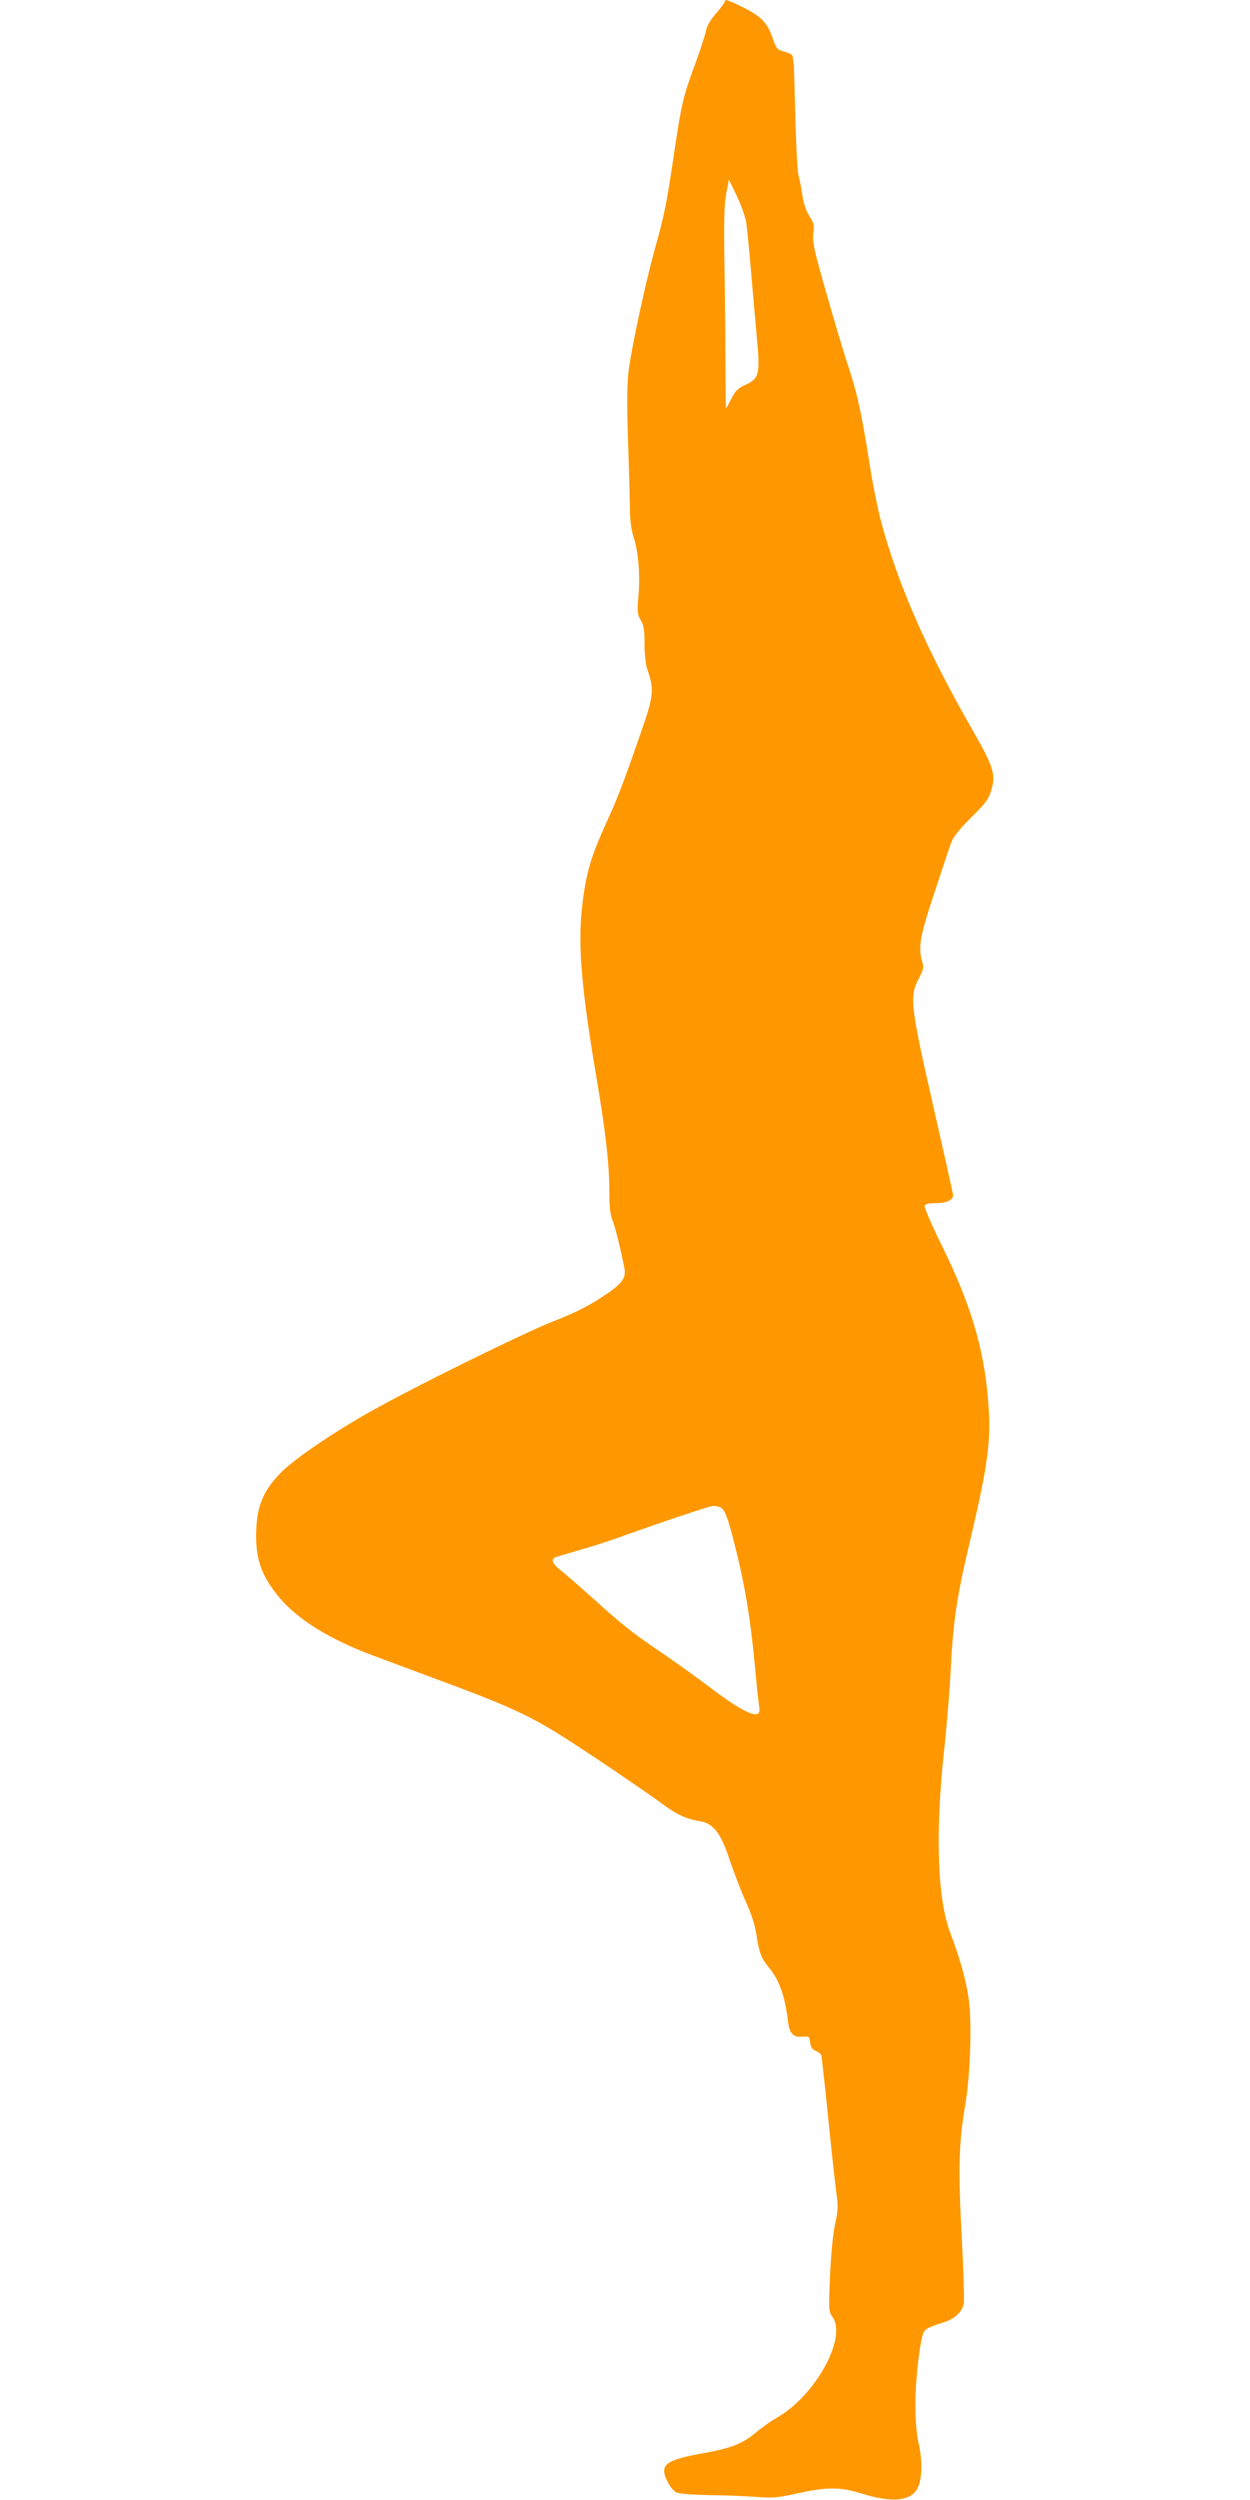 <?xml version="1.0" standalone="no"?>
<!DOCTYPE svg PUBLIC "-//W3C//DTD SVG 20010904//EN"
 "http://www.w3.org/TR/2001/REC-SVG-20010904/DTD/svg10.dtd">
<svg version="1.0" xmlns="http://www.w3.org/2000/svg"
 width="640pt" height="1280pt" viewBox="0 0 640 1280"
 preserveAspectRatio="xMidYMid meet">
<g transform="translate(0,1280) scale(0.1,-0.1)"
fill="#ff9800" stroke="none">
<path d="M3710 12790 c0 -5 -20 -31 -44 -59 -28 -31 -46 -63 -51 -87 -4 -21
-29 -99 -56 -173 -61 -163 -70 -201 -109 -466 -38 -253 -49 -309 -100 -490
-45 -164 -114 -482 -131 -610 -8 -65 -10 -160 -4 -345 5 -140 9 -300 10 -355
0 -66 7 -119 19 -155 25 -78 34 -192 25 -301 -7 -84 -5 -97 12 -125 15 -25 19
-50 19 -121 0 -55 6 -107 15 -133 34 -96 31 -133 -23 -290 -90 -261 -128 -363
-182 -480 -87 -190 -111 -273 -131 -455 -20 -192 -1 -416 76 -869 48 -285 65
-439 65 -589 0 -67 5 -109 16 -135 13 -31 39 -135 61 -245 10 -52 -13 -82
-118 -150 -68 -45 -144 -83 -246 -122 -155 -61 -729 -344 -943 -466 -191 -108
-378 -236 -448 -305 -90 -90 -125 -169 -130 -295 -6 -146 24 -235 117 -347 95
-114 261 -217 486 -300 61 -23 227 -85 370 -138 302 -112 418 -165 569 -258
126 -78 451 -298 544 -367 66 -49 118 -73 187 -84 67 -11 106 -61 150 -195 21
-63 58 -159 82 -213 31 -68 49 -123 57 -180 13 -86 24 -114 63 -161 53 -64 82
-145 98 -278 8 -61 27 -80 74 -76 34 3 36 1 39 -30 3 -24 10 -35 28 -42 13 -5
26 -15 29 -22 2 -7 18 -150 35 -318 17 -168 36 -342 42 -386 10 -70 9 -92 -6
-160 -11 -48 -21 -152 -26 -264 -8 -179 -7 -185 13 -214 75 -106 -90 -404
-286 -515 -32 -18 -79 -52 -105 -74 -66 -57 -129 -82 -264 -106 -206 -37 -235
-60 -188 -151 11 -22 30 -45 42 -51 13 -7 79 -12 167 -14 80 -1 189 -5 241 -9
83 -7 110 -5 213 18 149 33 219 33 322 1 149 -47 241 -43 284 11 31 39 37 139
16 237 -13 56 -18 123 -18 212 0 126 24 330 43 365 9 17 32 28 103 50 54 17
94 54 101 95 4 19 -1 173 -10 342 -18 342 -15 486 17 668 27 156 36 423 19
548 -12 93 -46 214 -95 342 -65 171 -77 506 -32 925 15 135 31 335 36 445 11
215 31 352 87 590 106 449 120 556 103 767 -21 264 -90 493 -236 789 -52 106
-92 198 -89 205 4 10 23 14 60 14 53 0 86 16 86 41 0 6 -46 211 -102 457 -117
516 -122 560 -74 651 25 49 27 58 17 91 -22 75 -10 133 85 415 25 77 53 160
62 185 11 33 38 68 103 133 76 75 91 95 105 143 23 79 10 119 -91 296 -238
414 -388 755 -475 1082 -16 61 -44 199 -60 306 -40 251 -63 354 -106 482 -19
56 -69 222 -110 367 -66 229 -75 272 -70 314 6 43 4 55 -20 90 -16 25 -29 63
-35 101 -4 34 -13 77 -18 97 -10 31 -15 149 -25 537 -1 45 -6 86 -12 91 -5 5
-24 13 -43 18 -30 8 -37 15 -53 62 -27 82 -59 116 -149 161 -84 42 -99 46 -99
30z m111 -1130 c4 -30 15 -140 24 -245 9 -104 22 -259 30 -343 18 -188 12
-211 -60 -243 -36 -16 -50 -30 -70 -70 -14 -27 -26 -49 -28 -49 -1 0 -2 107
-3 237 0 131 -2 362 -5 513 -3 203 -1 294 9 348 l14 72 40 -82 c22 -46 44
-108 49 -138z m-136 -6576 c26 -10 41 -49 83 -219 47 -187 76 -366 97 -594 8
-90 18 -181 21 -202 5 -30 3 -40 -10 -45 -26 -10 -114 39 -240 136 -65 49
-179 131 -254 182 -143 96 -204 145 -367 293 -55 49 -119 105 -142 123 -42 33
-53 55 -33 67 5 3 58 19 117 36 59 16 153 46 208 66 223 80 471 163 487 163 9
0 24 -3 33 -6z"/>
</g>
</svg>
